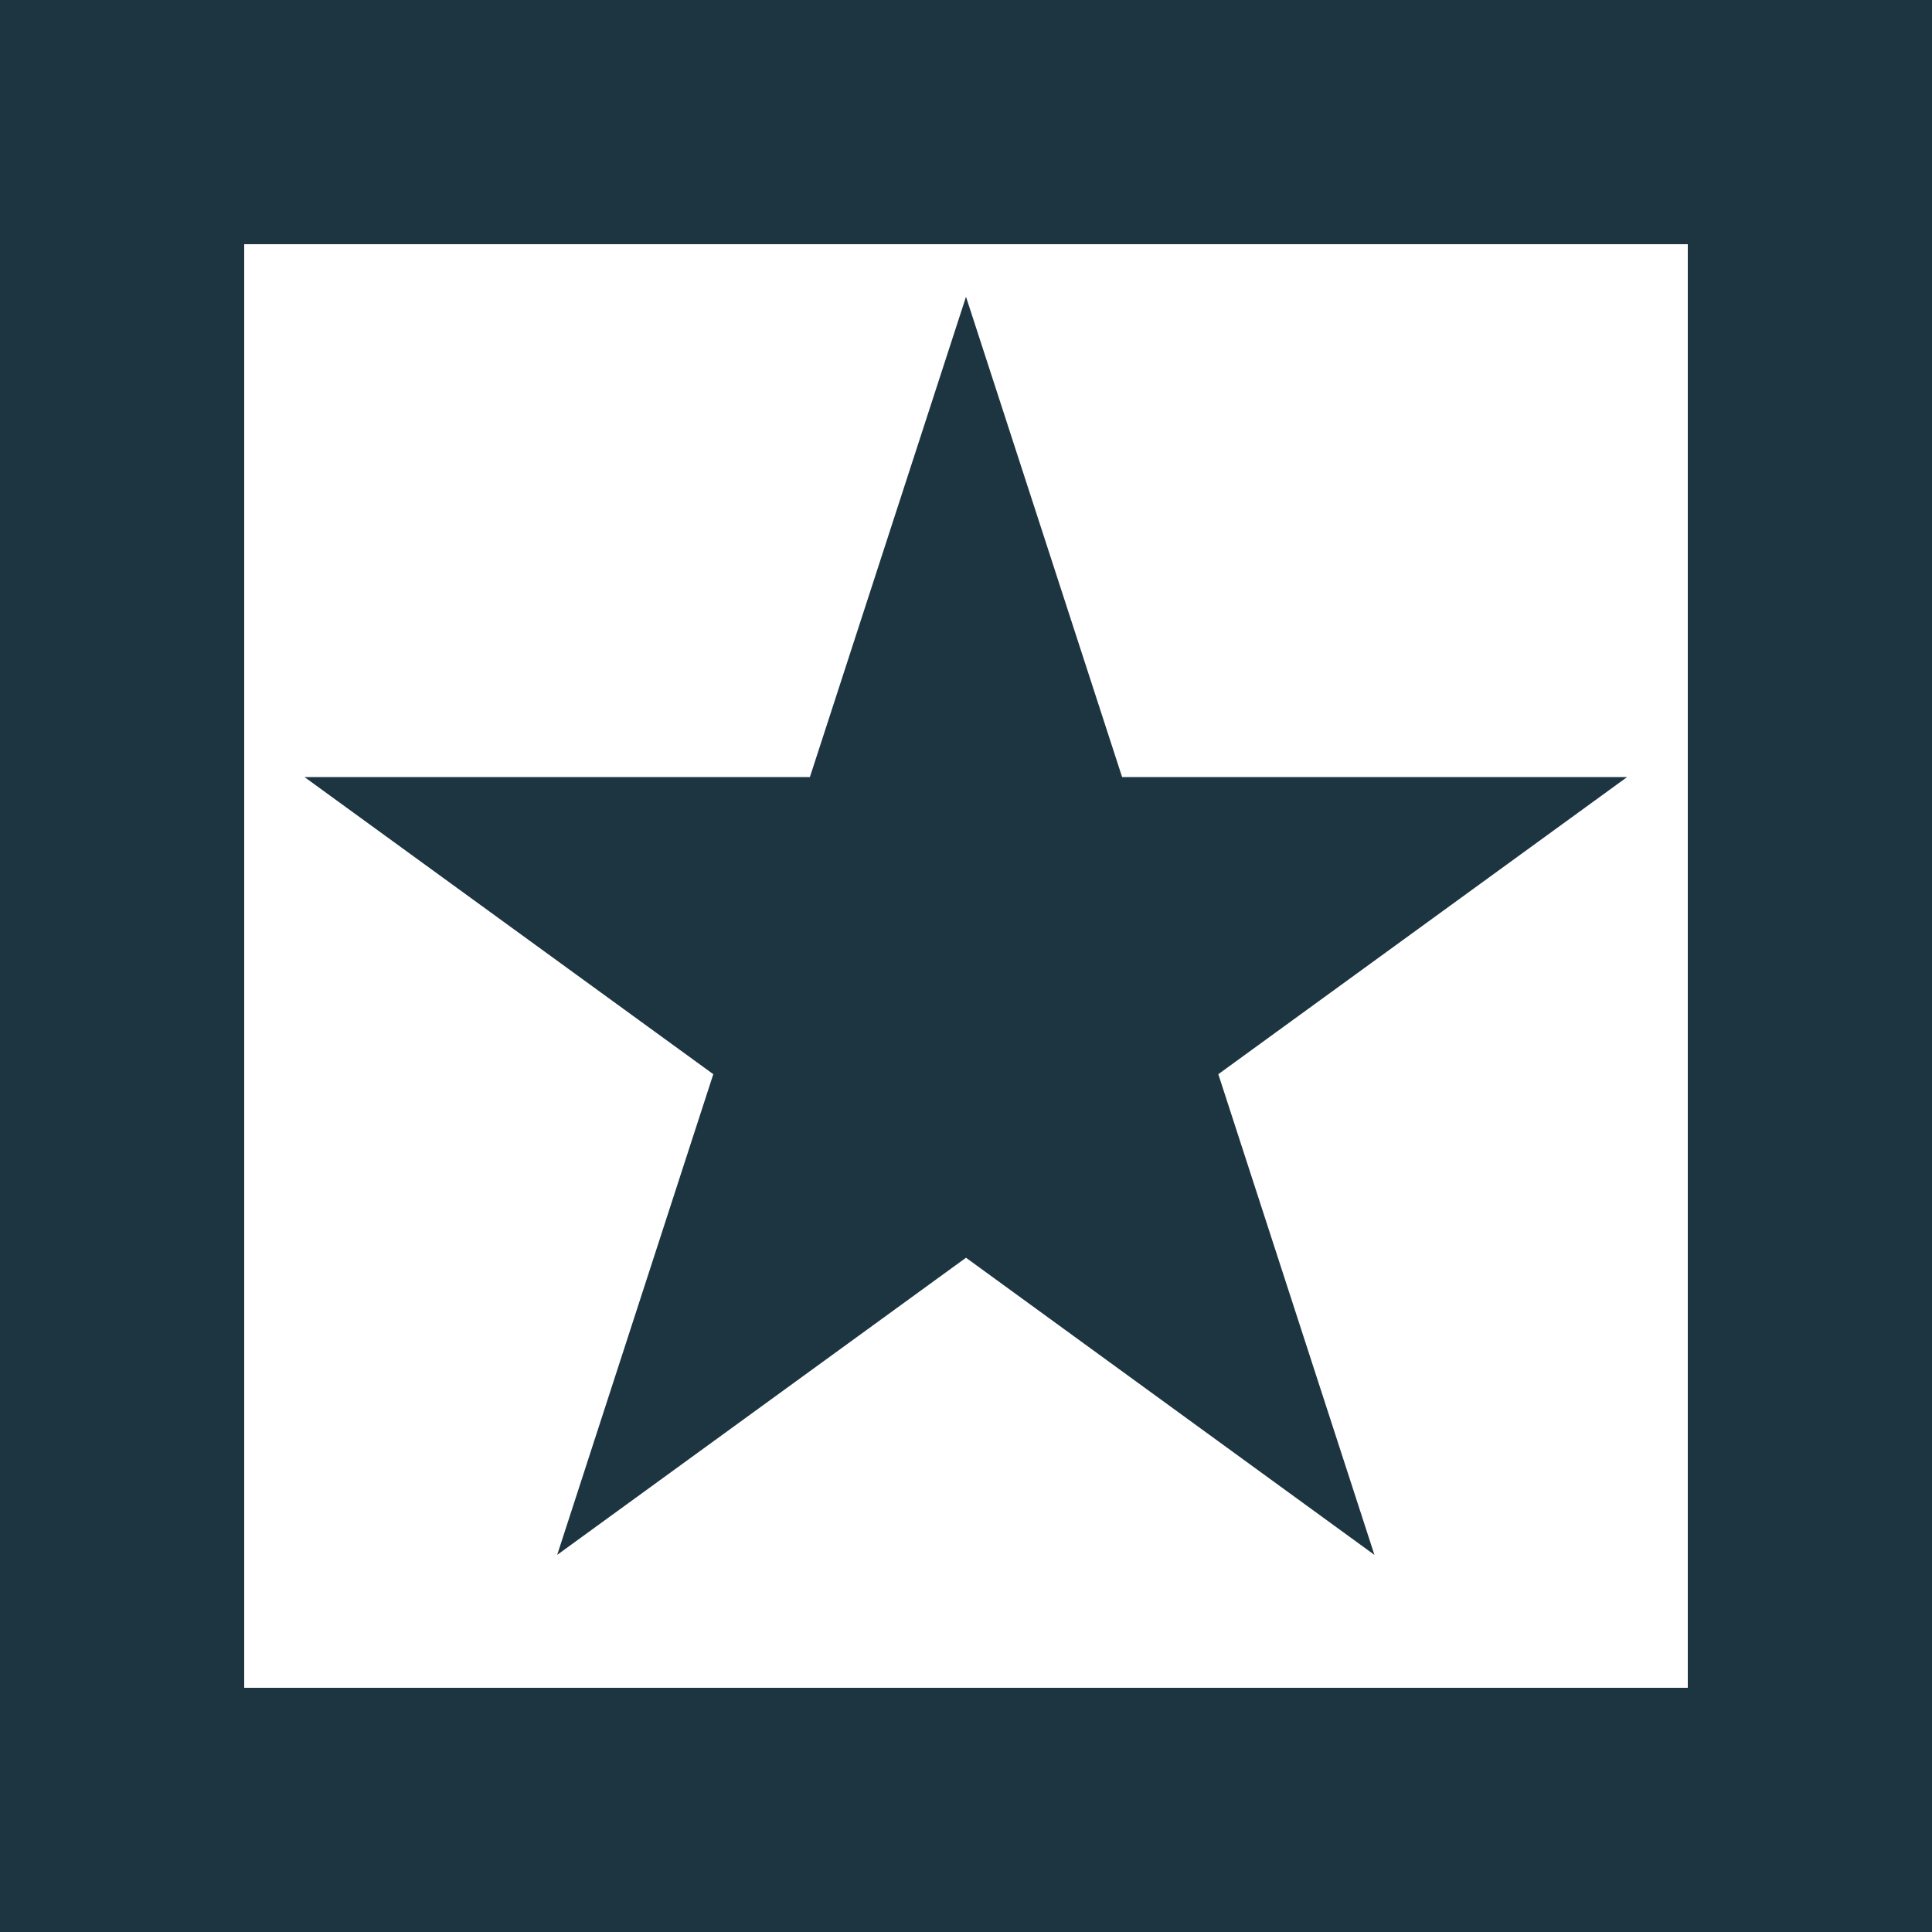 <?xml version="1.0" encoding="UTF-8"?>
<svg id="Ebene_1" data-name="Ebene 1" xmlns="http://www.w3.org/2000/svg" viewBox="0 0 50 50">
  <defs>
    <style>
      .cls-1 {
        fill: #1d3541;
      }
    </style>
  </defs>
  <path class="cls-1" d="M0,0v50h50V0H0ZM43.68,43.68H6.32V6.32h37.36v37.36Z"/>
  <polygon class="cls-1" points="25 7.68 29.04 20.11 42.11 20.11 31.53 27.8 35.57 40.24 25 32.55 14.42 40.24 18.46 27.8 7.88 20.11 20.96 20.11 25 7.68"/>
</svg>
